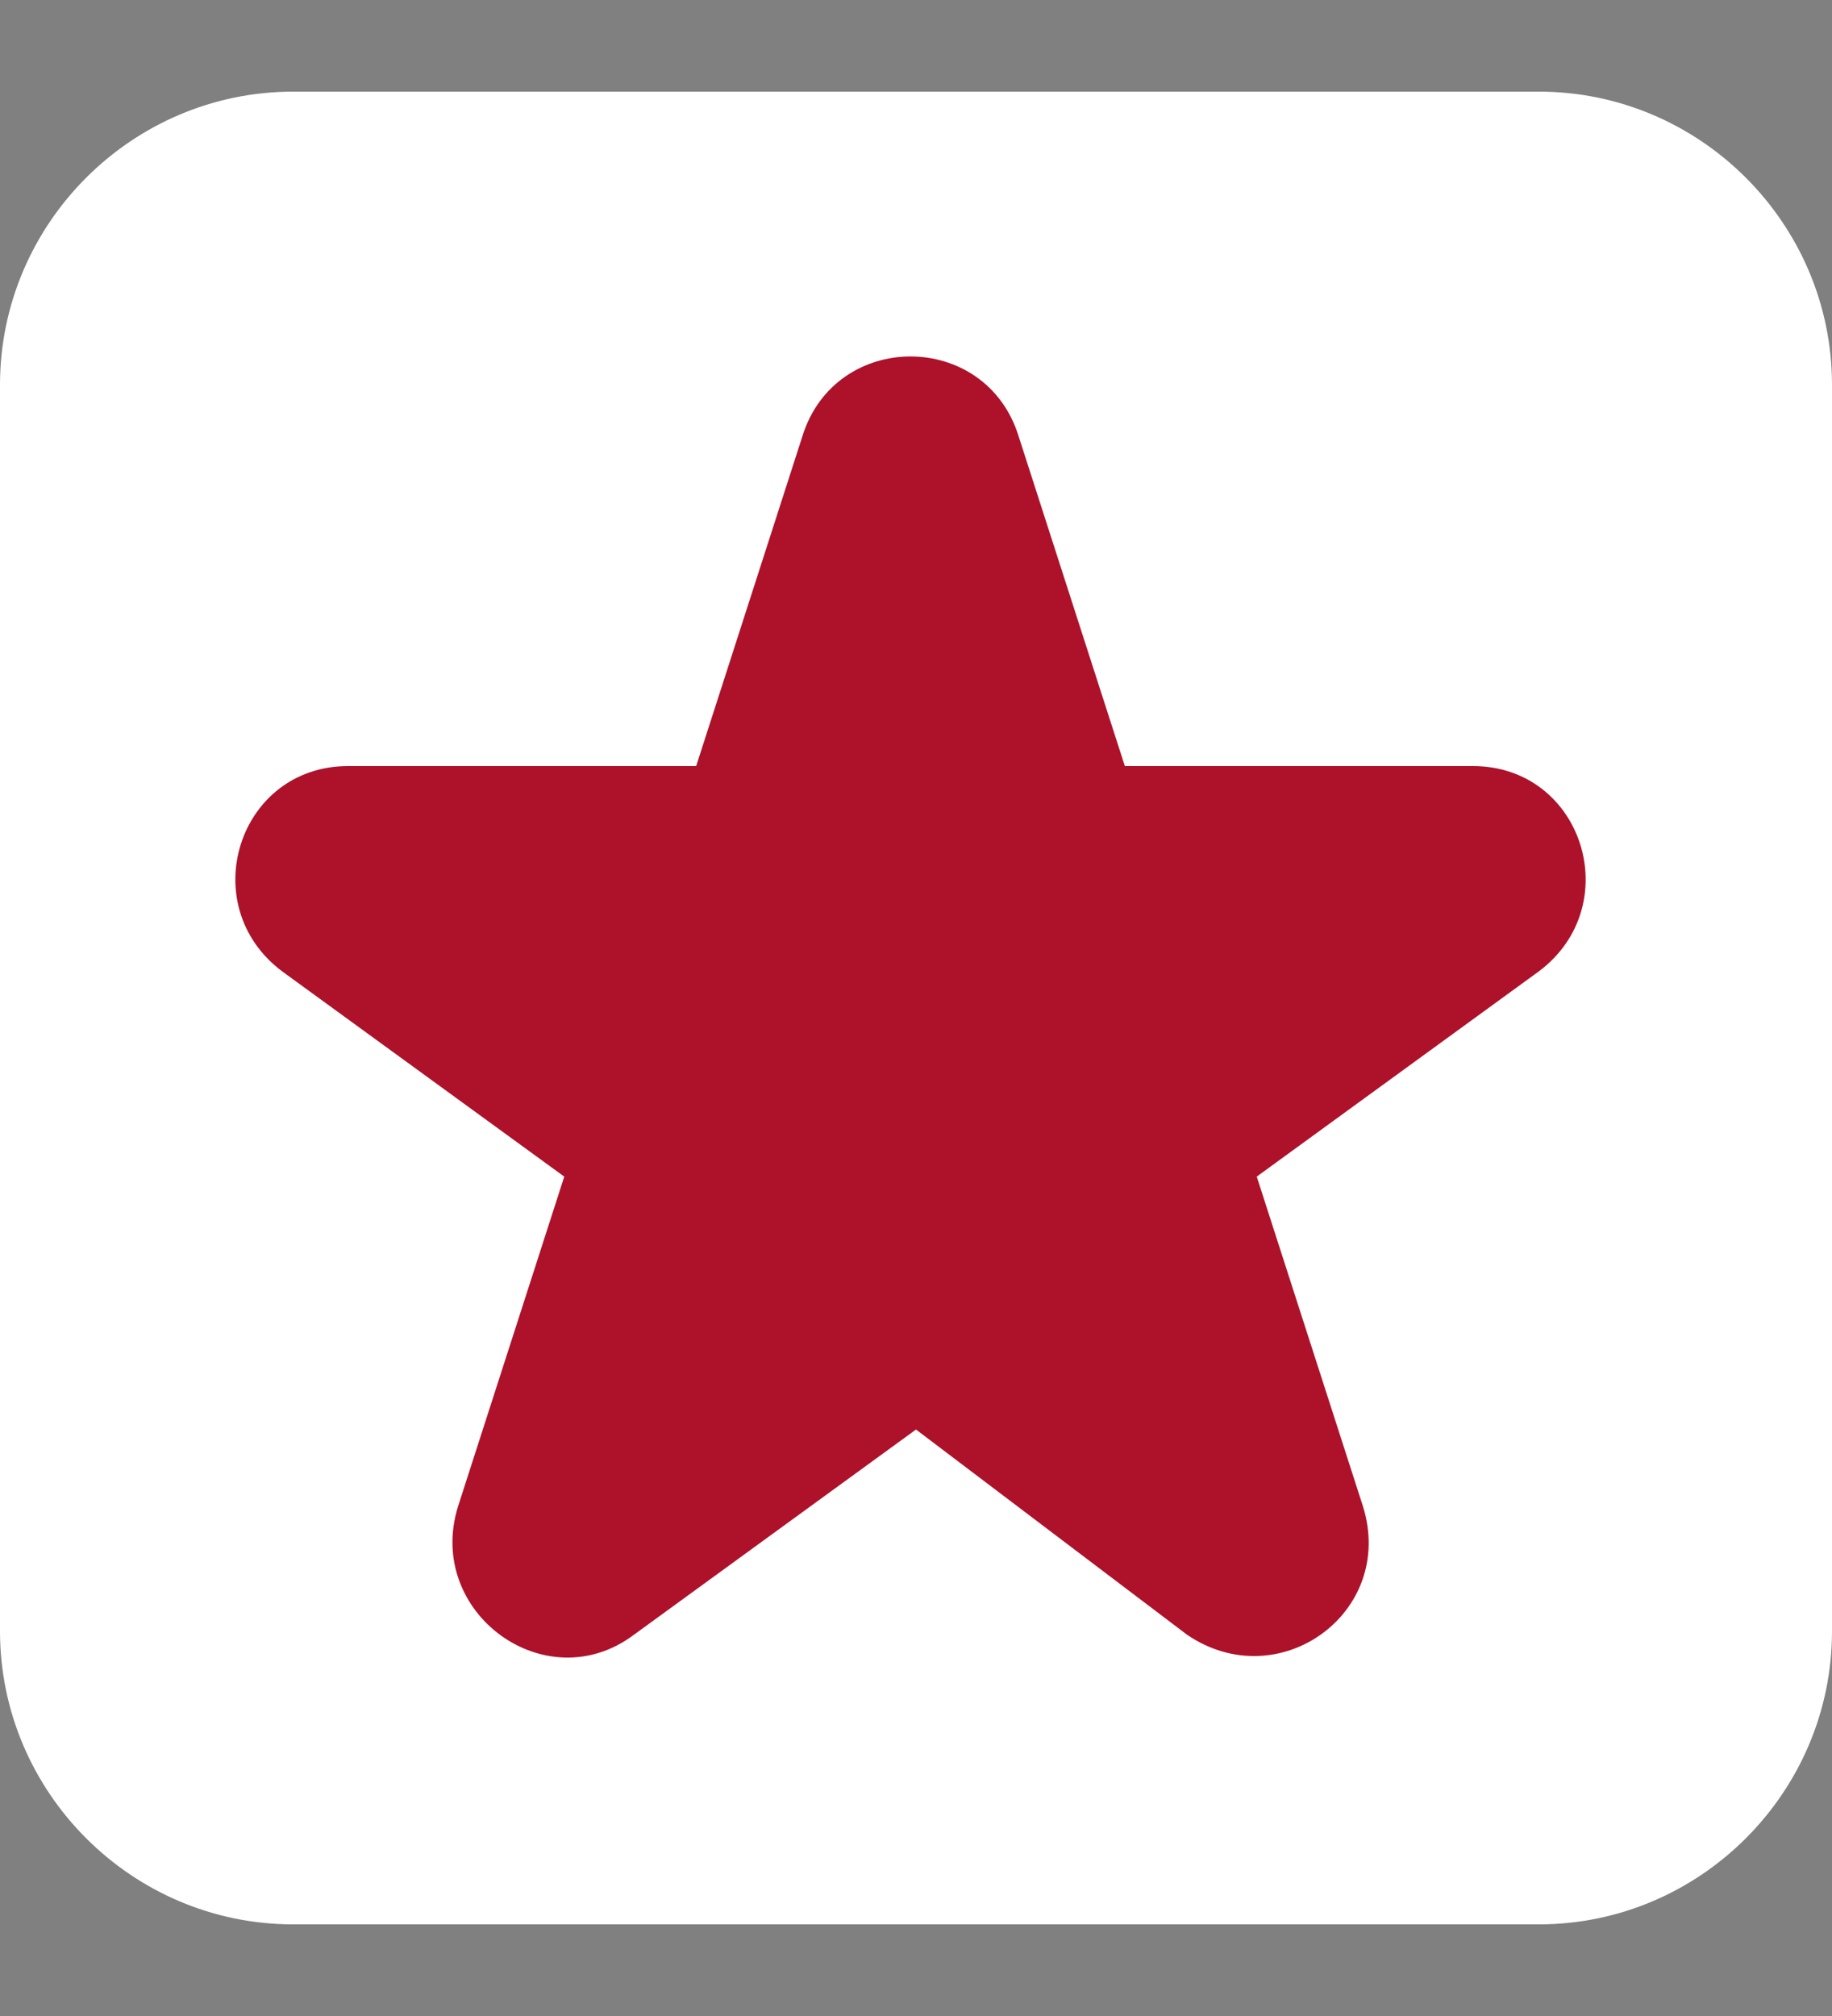 <?xml version="1.0" encoding="utf-8"?>
<!-- Generator: Adobe Illustrator 28.3.0, SVG Export Plug-In . SVG Version: 6.00 Build 0)  -->
<svg version="1.1" id="Layer_1" xmlns="http://www.w3.org/2000/svg" xmlns:xlink="http://www.w3.org/1999/xlink" x="0px" y="0px"
	 viewBox="0 0 50 55" style="enable-background:new 0 0 50 55;" xml:space="preserve">
<rect x="0" y="0" width="50" height="55" fill="#808080" stroke="none"/>
<style type="text/css">
	.st0{fill:#FFFFFF;}
	.st1{fill:#AD122A;}
</style>
<path class="st0" d="M50,44.5c0,4.4-3.6,8-8,8H8c-4.4,0-8-3.6-8-8v-34c0-4.4,3.6-8,8-8h34c4.4,0,8,3.6,8,8V44.5z"/>
<path class="st1" d="M25,39l-7.7,5.6c-2.4,1.8-5.7-0.6-4.8-3.5l2.9-9l-7.7-5.6c-2.4-1.8-1.2-5.6,1.8-5.6h9.5l2.9-9
	c0.9-2.9,5-2.9,5.9,0l2.9,9h9.5c3,0,4.2,3.8,1.8,5.6l-7.7,5.6l2.9,9c0.9,2.9-2.3,5.2-4.8,3.5L25,39z"/>
</svg>
